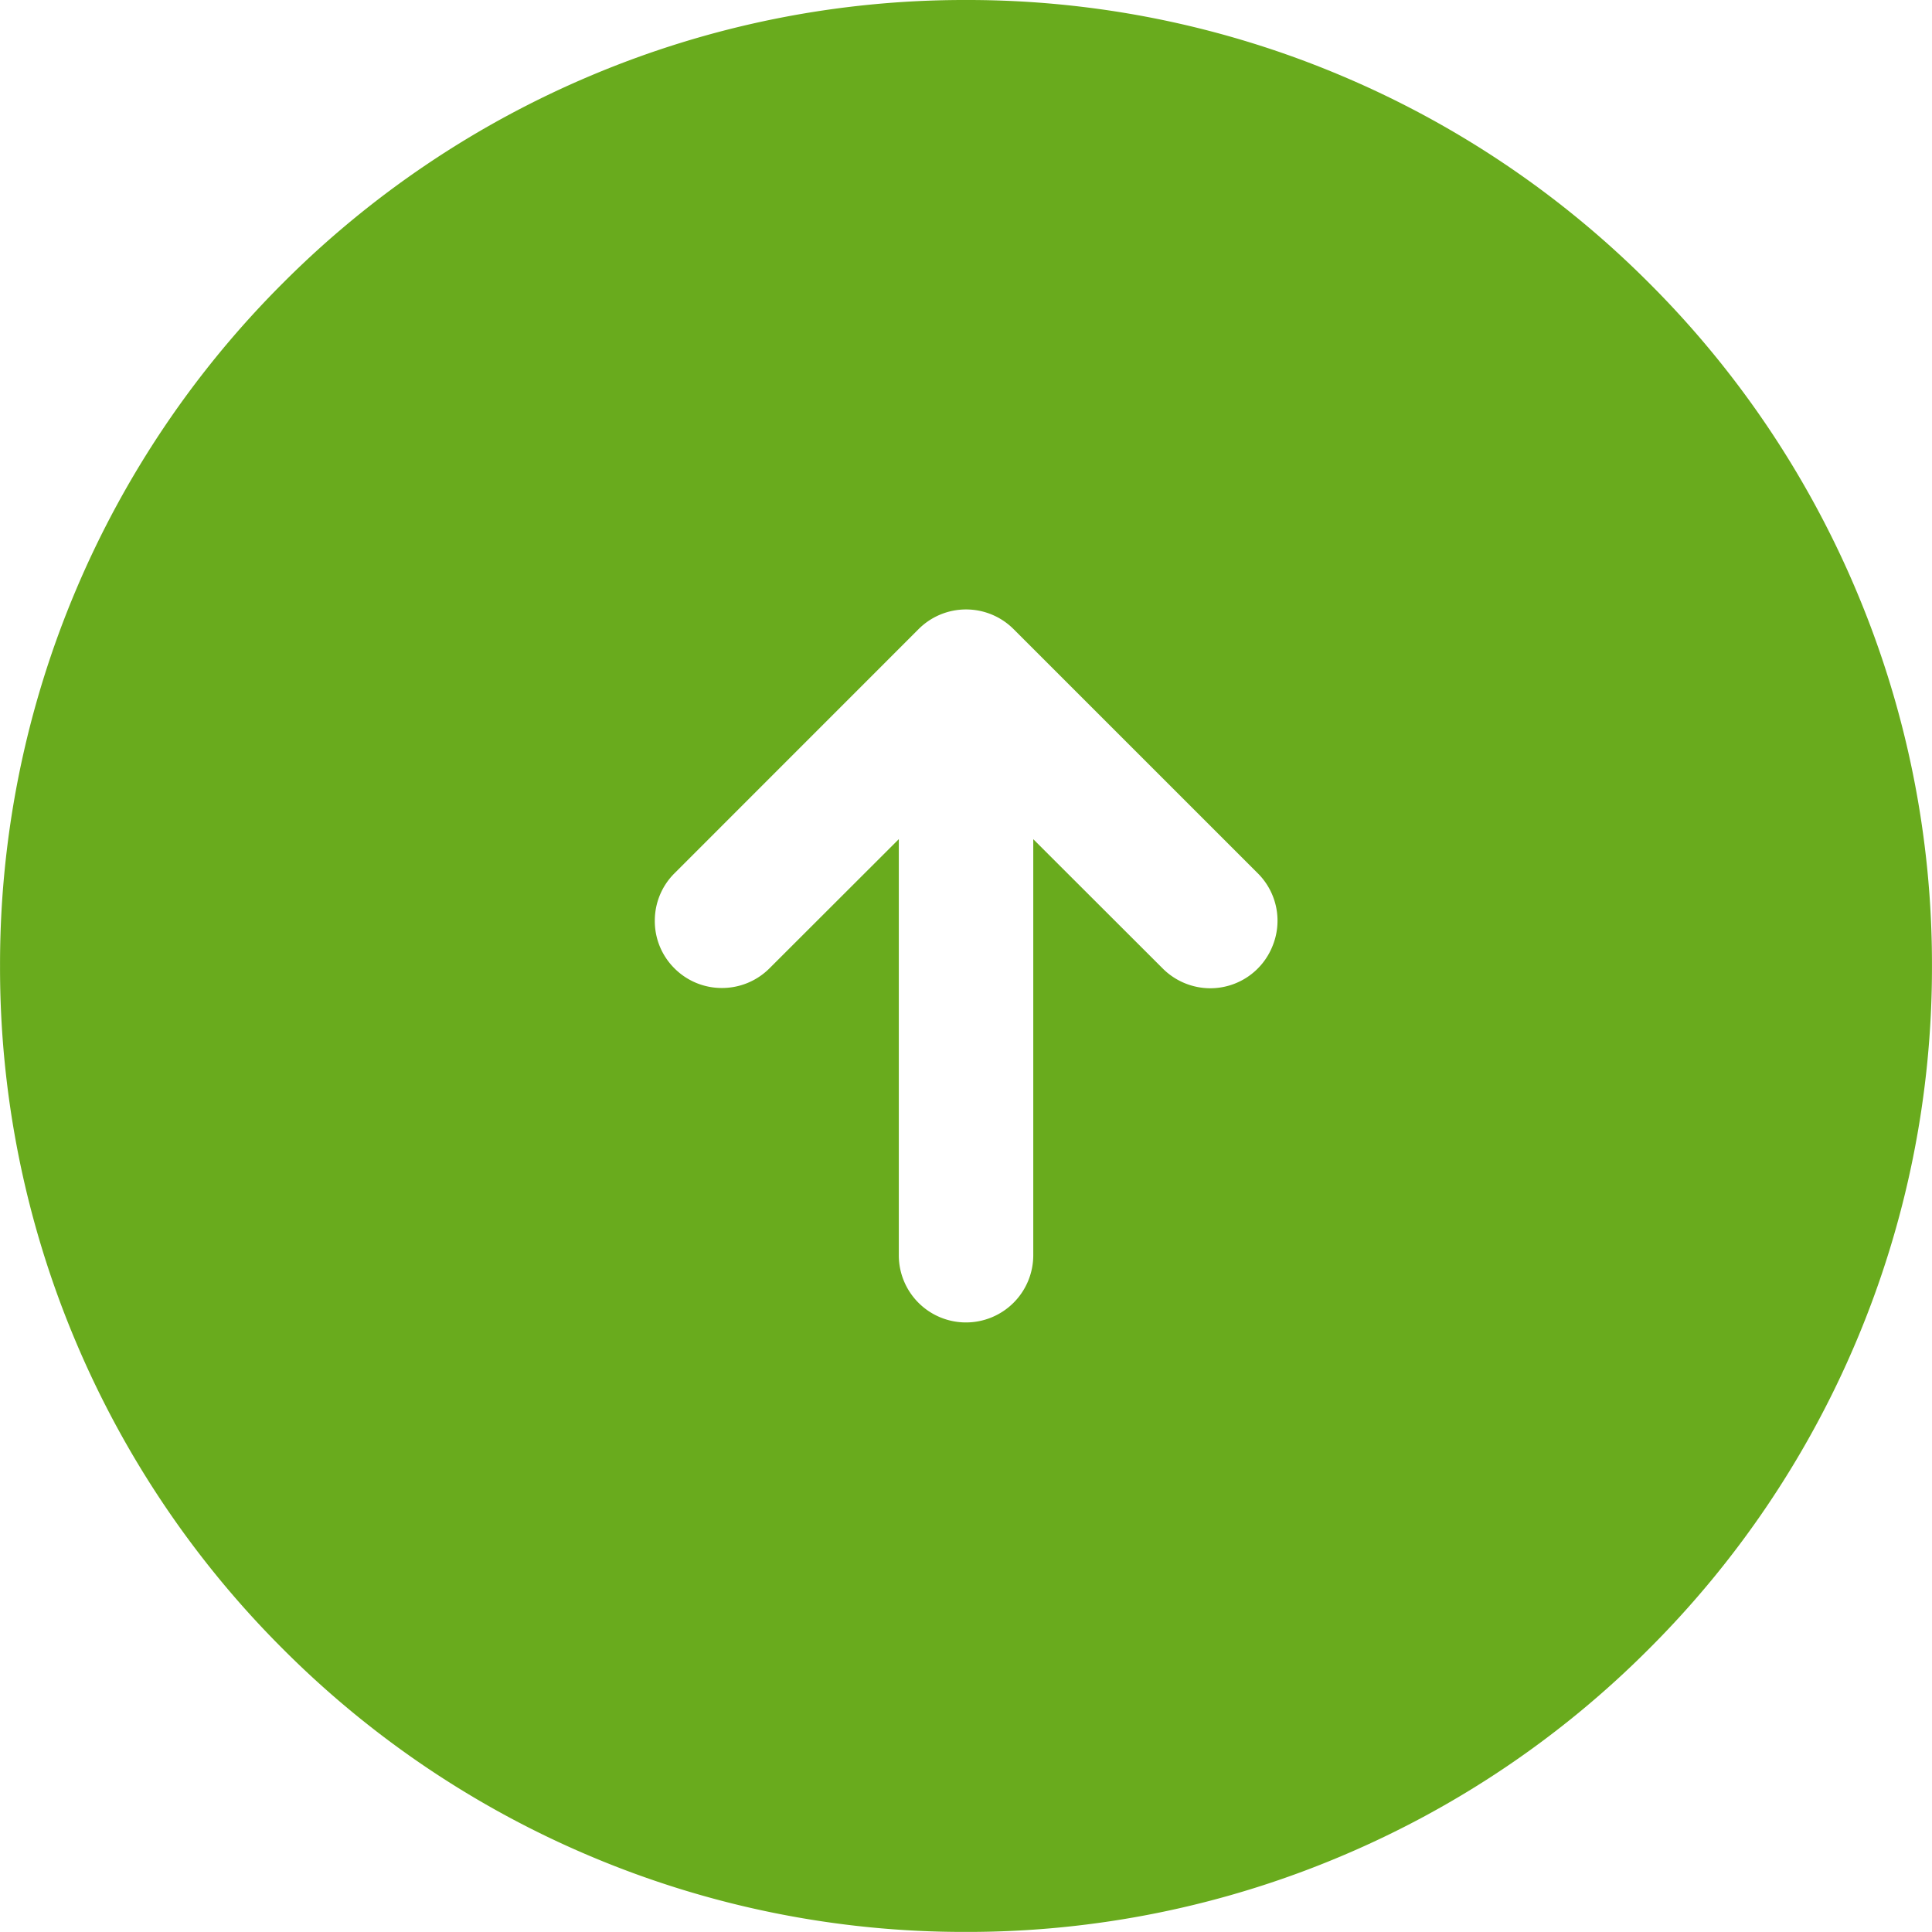 <svg height="50" viewBox="0 0 50.002 50" width="50.002" xmlns="http://www.w3.org/2000/svg"><path d="m15205-4974a24.84 24.84 0 0 1 -9.731-1.964 24.908 24.908 0 0 1 -7.946-5.357 24.916 24.916 0 0 1 -5.358-7.945 24.835 24.835 0 0 1 -1.965-9.734 24.843 24.843 0 0 1 1.965-9.731 24.948 24.948 0 0 1 5.359-7.946 24.926 24.926 0 0 1 7.948-5.358 24.844 24.844 0 0 1 9.728-1.965 24.852 24.852 0 0 1 9.729 1.965 24.922 24.922 0 0 1 7.947 5.357 24.918 24.918 0 0 1 5.358 7.946 24.81 24.81 0 0 1 1.966 9.732 24.833 24.833 0 0 1 -1.965 9.729 24.927 24.927 0 0 1 -5.359 7.945 24.893 24.893 0 0 1 -7.945 5.357 24.846 24.846 0 0 1 -9.731 1.969zm-1.739-28.281v10.768a1.738 1.738 0 0 0 1.739 1.739 1.741 1.741 0 0 0 1.741-1.739v-10.768l3.349 3.345a1.743 1.743 0 0 0 1.229.513 1.733 1.733 0 0 0 1.607-1.075 1.73 1.73 0 0 0 -.374-1.9l-6.319-6.318a1.739 1.739 0 0 0 -1.232-.511 1.735 1.735 0 0 0 -1.23.511l-6.316 6.318a1.726 1.726 0 0 0 -.509 1.231 1.723 1.723 0 0 0 .51 1.23 1.727 1.727 0 0 0 1.227.507 1.733 1.733 0 0 0 1.233-.511l3.347-3.343z" fill="#69ab1d" transform="translate(-15179.999 5024)"/></svg>